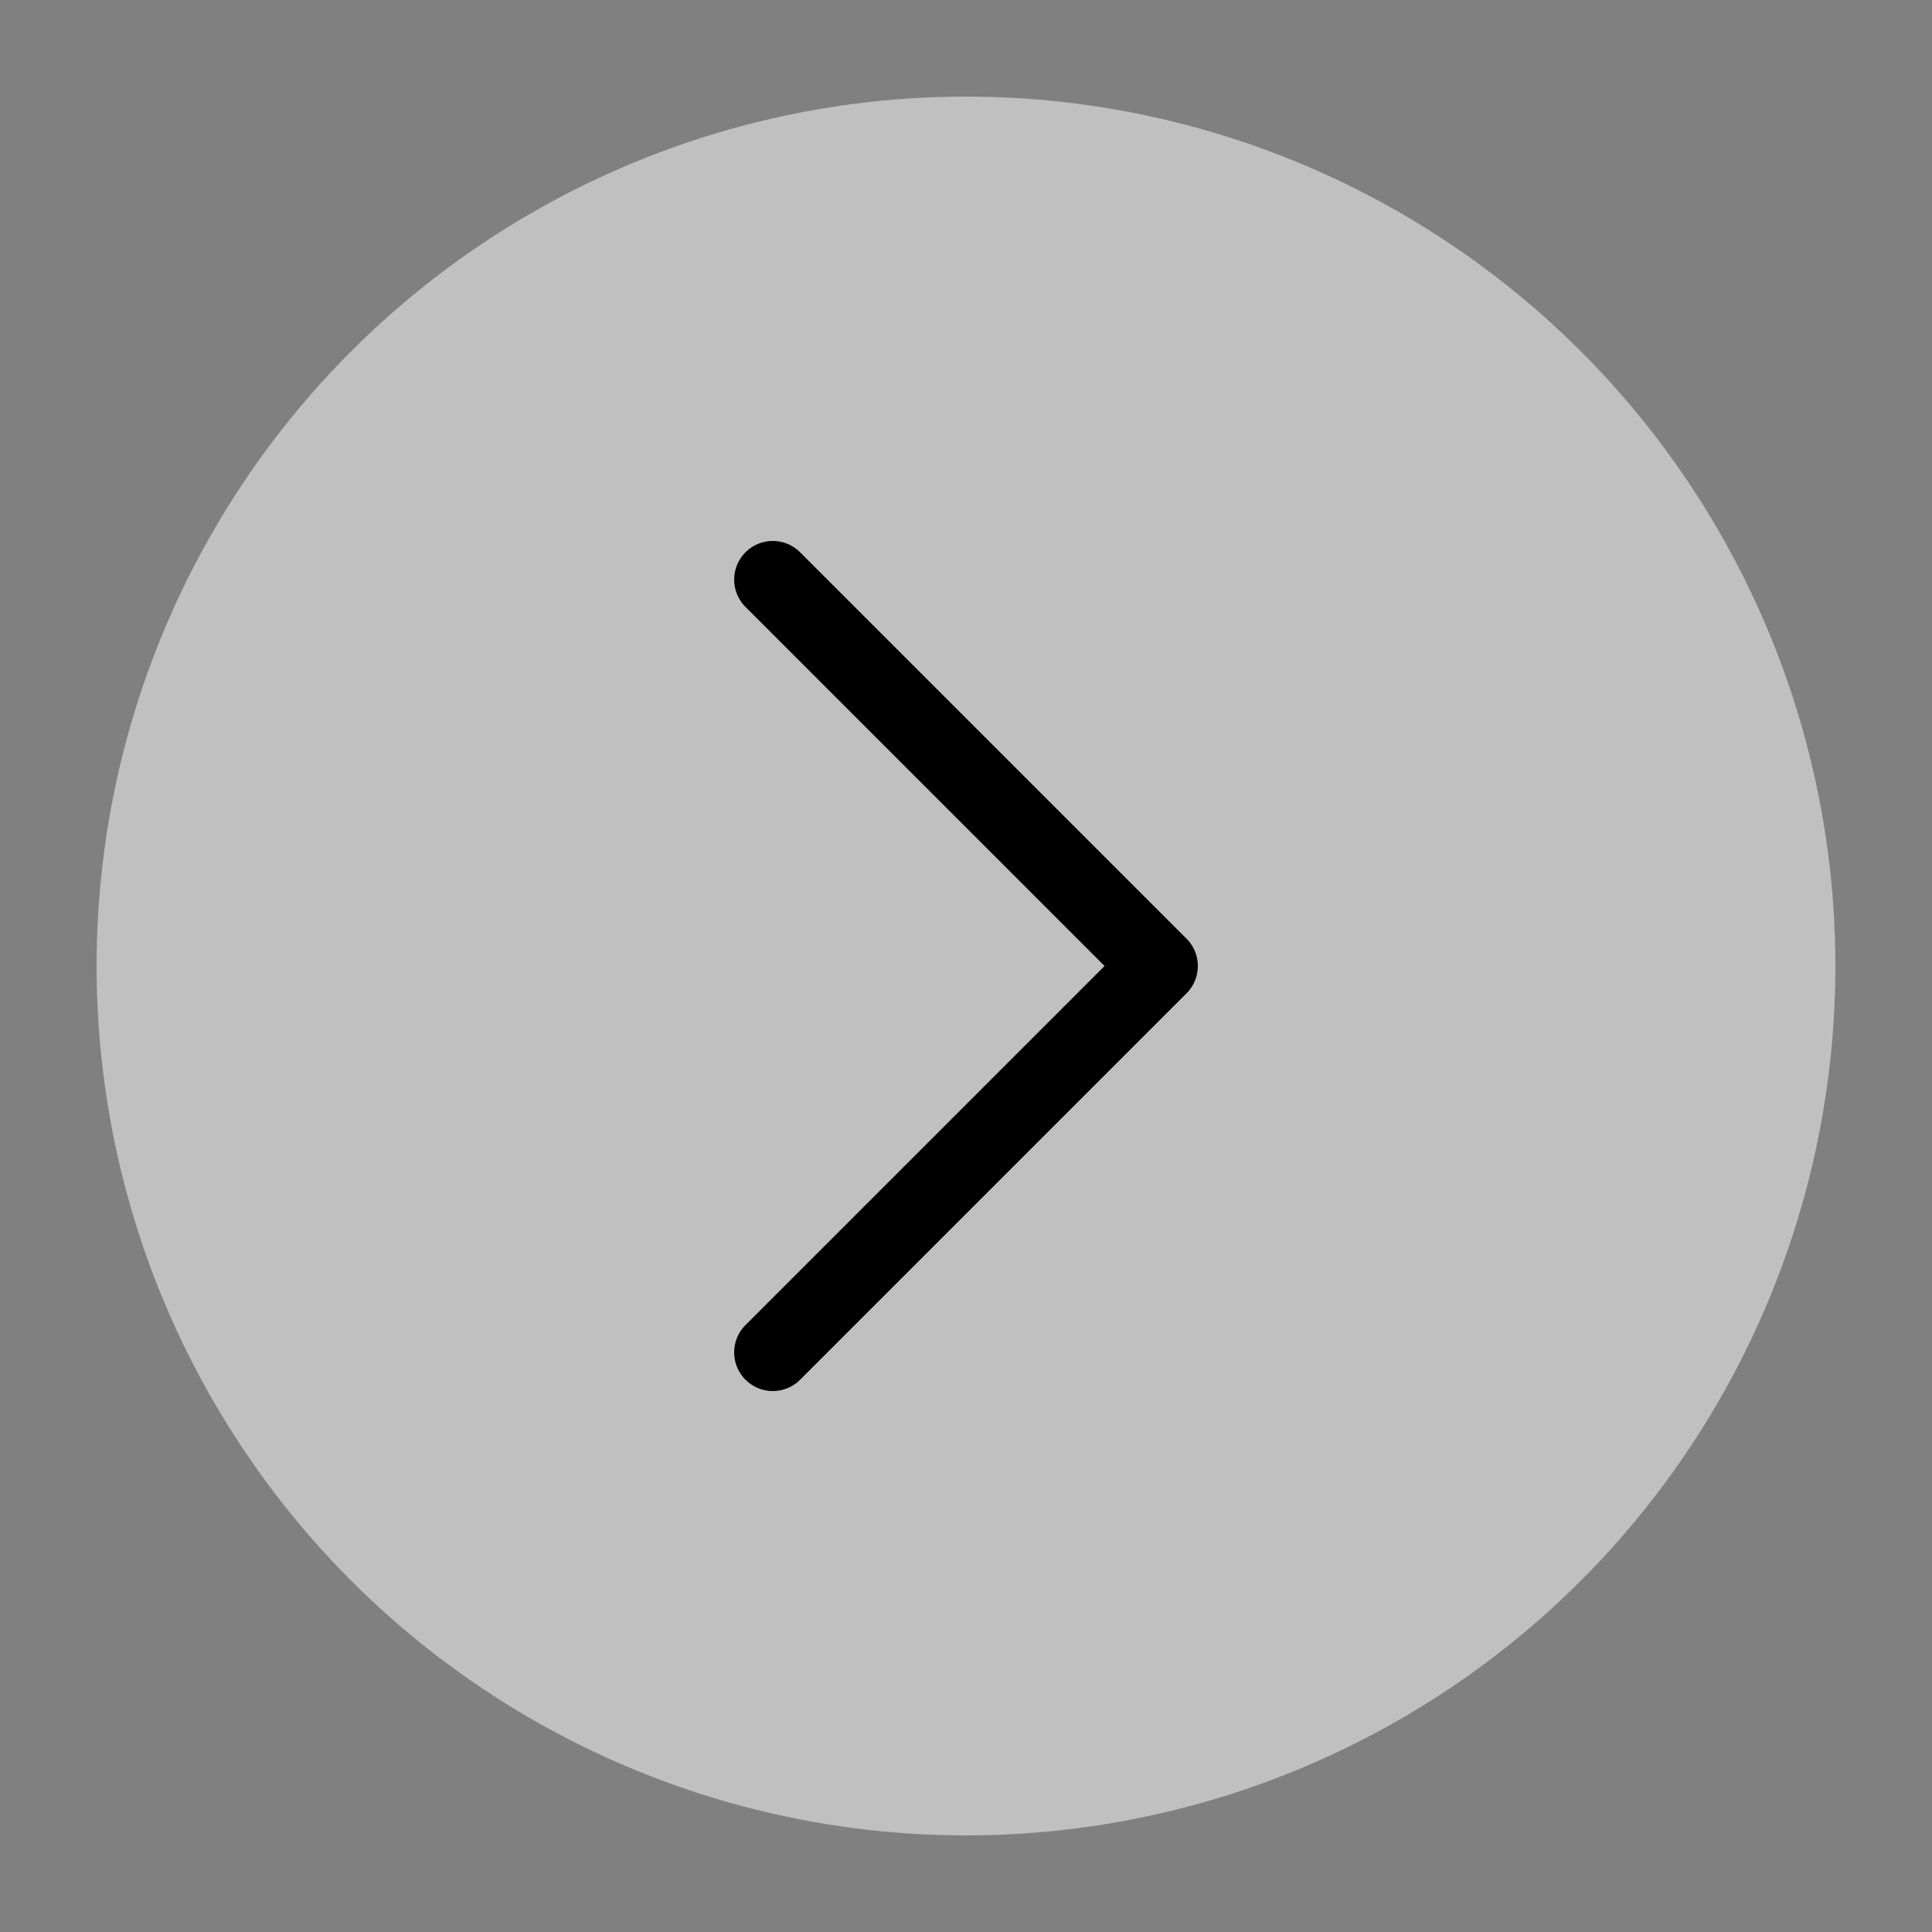 <svg viewBox="0 0 100 100" xmlns="http://www.w3.org/2000/svg">
  <rect x="0" y="0" width="100" height="100" fill="#808080" stroke="none"/>
  <!-- White semi-transparent circle -->
  <circle cx="50" cy="50" r="45" fill="white" opacity="0.5"/>
  
  <!-- Black arrow pointing right -->
  <path d="M 40 30 L 60 50 L 40 70" 
        stroke="black" 
        stroke-width="4" 
        stroke-linecap="round" 
        stroke-linejoin="round" 
        fill="none"/>
</svg>